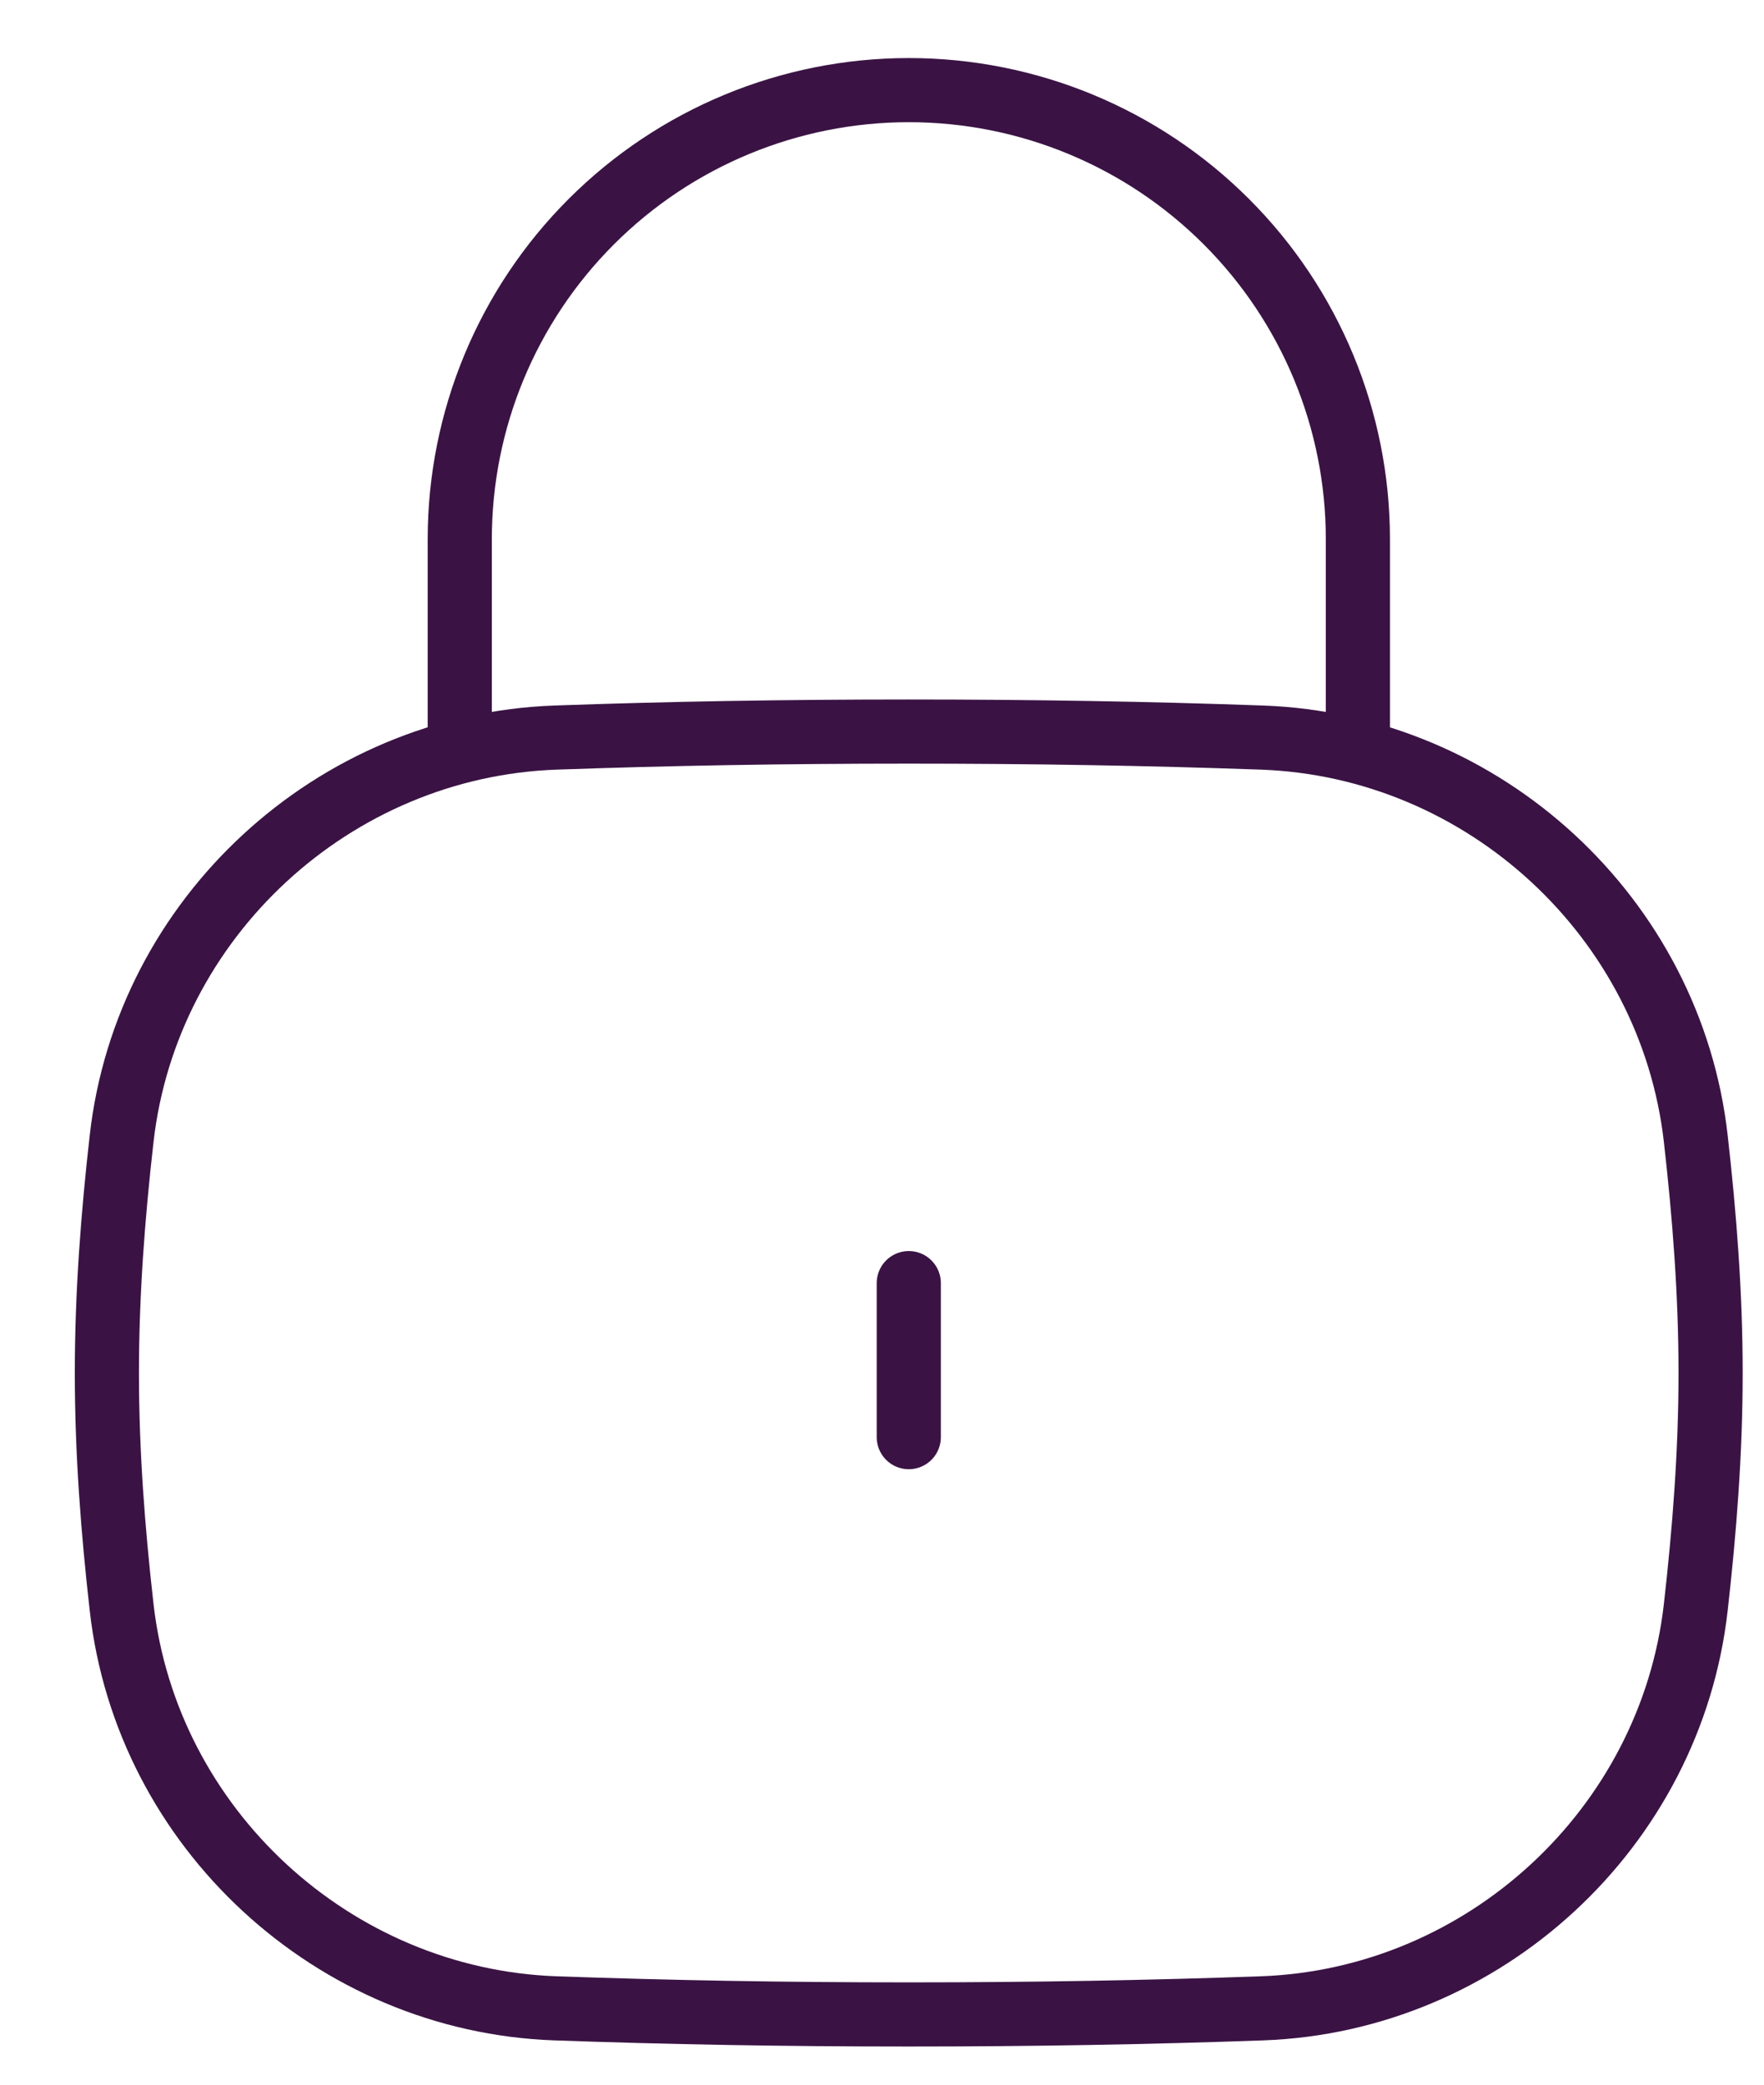 <svg width="22" height="26" viewBox="0 0 22 26" fill="none" xmlns="http://www.w3.org/2000/svg">
<path d="M1.517 20.047C1.829 22.802 4.159 24.95 6.929 25.048C8.335 25.098 9.778 25.124 11.333 25.124C12.889 25.124 14.332 25.098 15.737 25.048C18.508 24.95 20.837 22.802 21.149 20.047C21.258 19.087 21.334 18.112 21.334 17.124C21.334 16.136 21.258 15.16 21.149 14.2C20.837 11.445 18.508 9.297 15.737 9.199C14.332 9.149 12.889 9.124 11.333 9.124C9.778 9.124 8.335 9.149 6.929 9.199C4.159 9.297 1.829 11.445 1.517 14.2C1.408 15.16 1.333 16.136 1.333 17.124C1.333 18.112 1.408 19.087 1.517 20.047Z" stroke="#3A1344" stroke-width="0.8" stroke-linecap="round" stroke-linejoin="round"/>
<path d="M16.935 9.124V6.724C16.935 5.239 16.345 3.814 15.294 2.764C14.244 1.714 12.82 1.124 11.335 1.124C9.849 1.124 8.425 1.714 7.375 2.764C6.324 3.814 5.734 5.239 5.734 6.724V9.124" stroke="#3A1344" stroke-width="0.8" stroke-linecap="round" stroke-linejoin="round"/>
<path d="M11.334 16.003V17.924" stroke="#3A1344" stroke-width="0.8" stroke-linecap="round" stroke-linejoin="round"/>
</svg>
